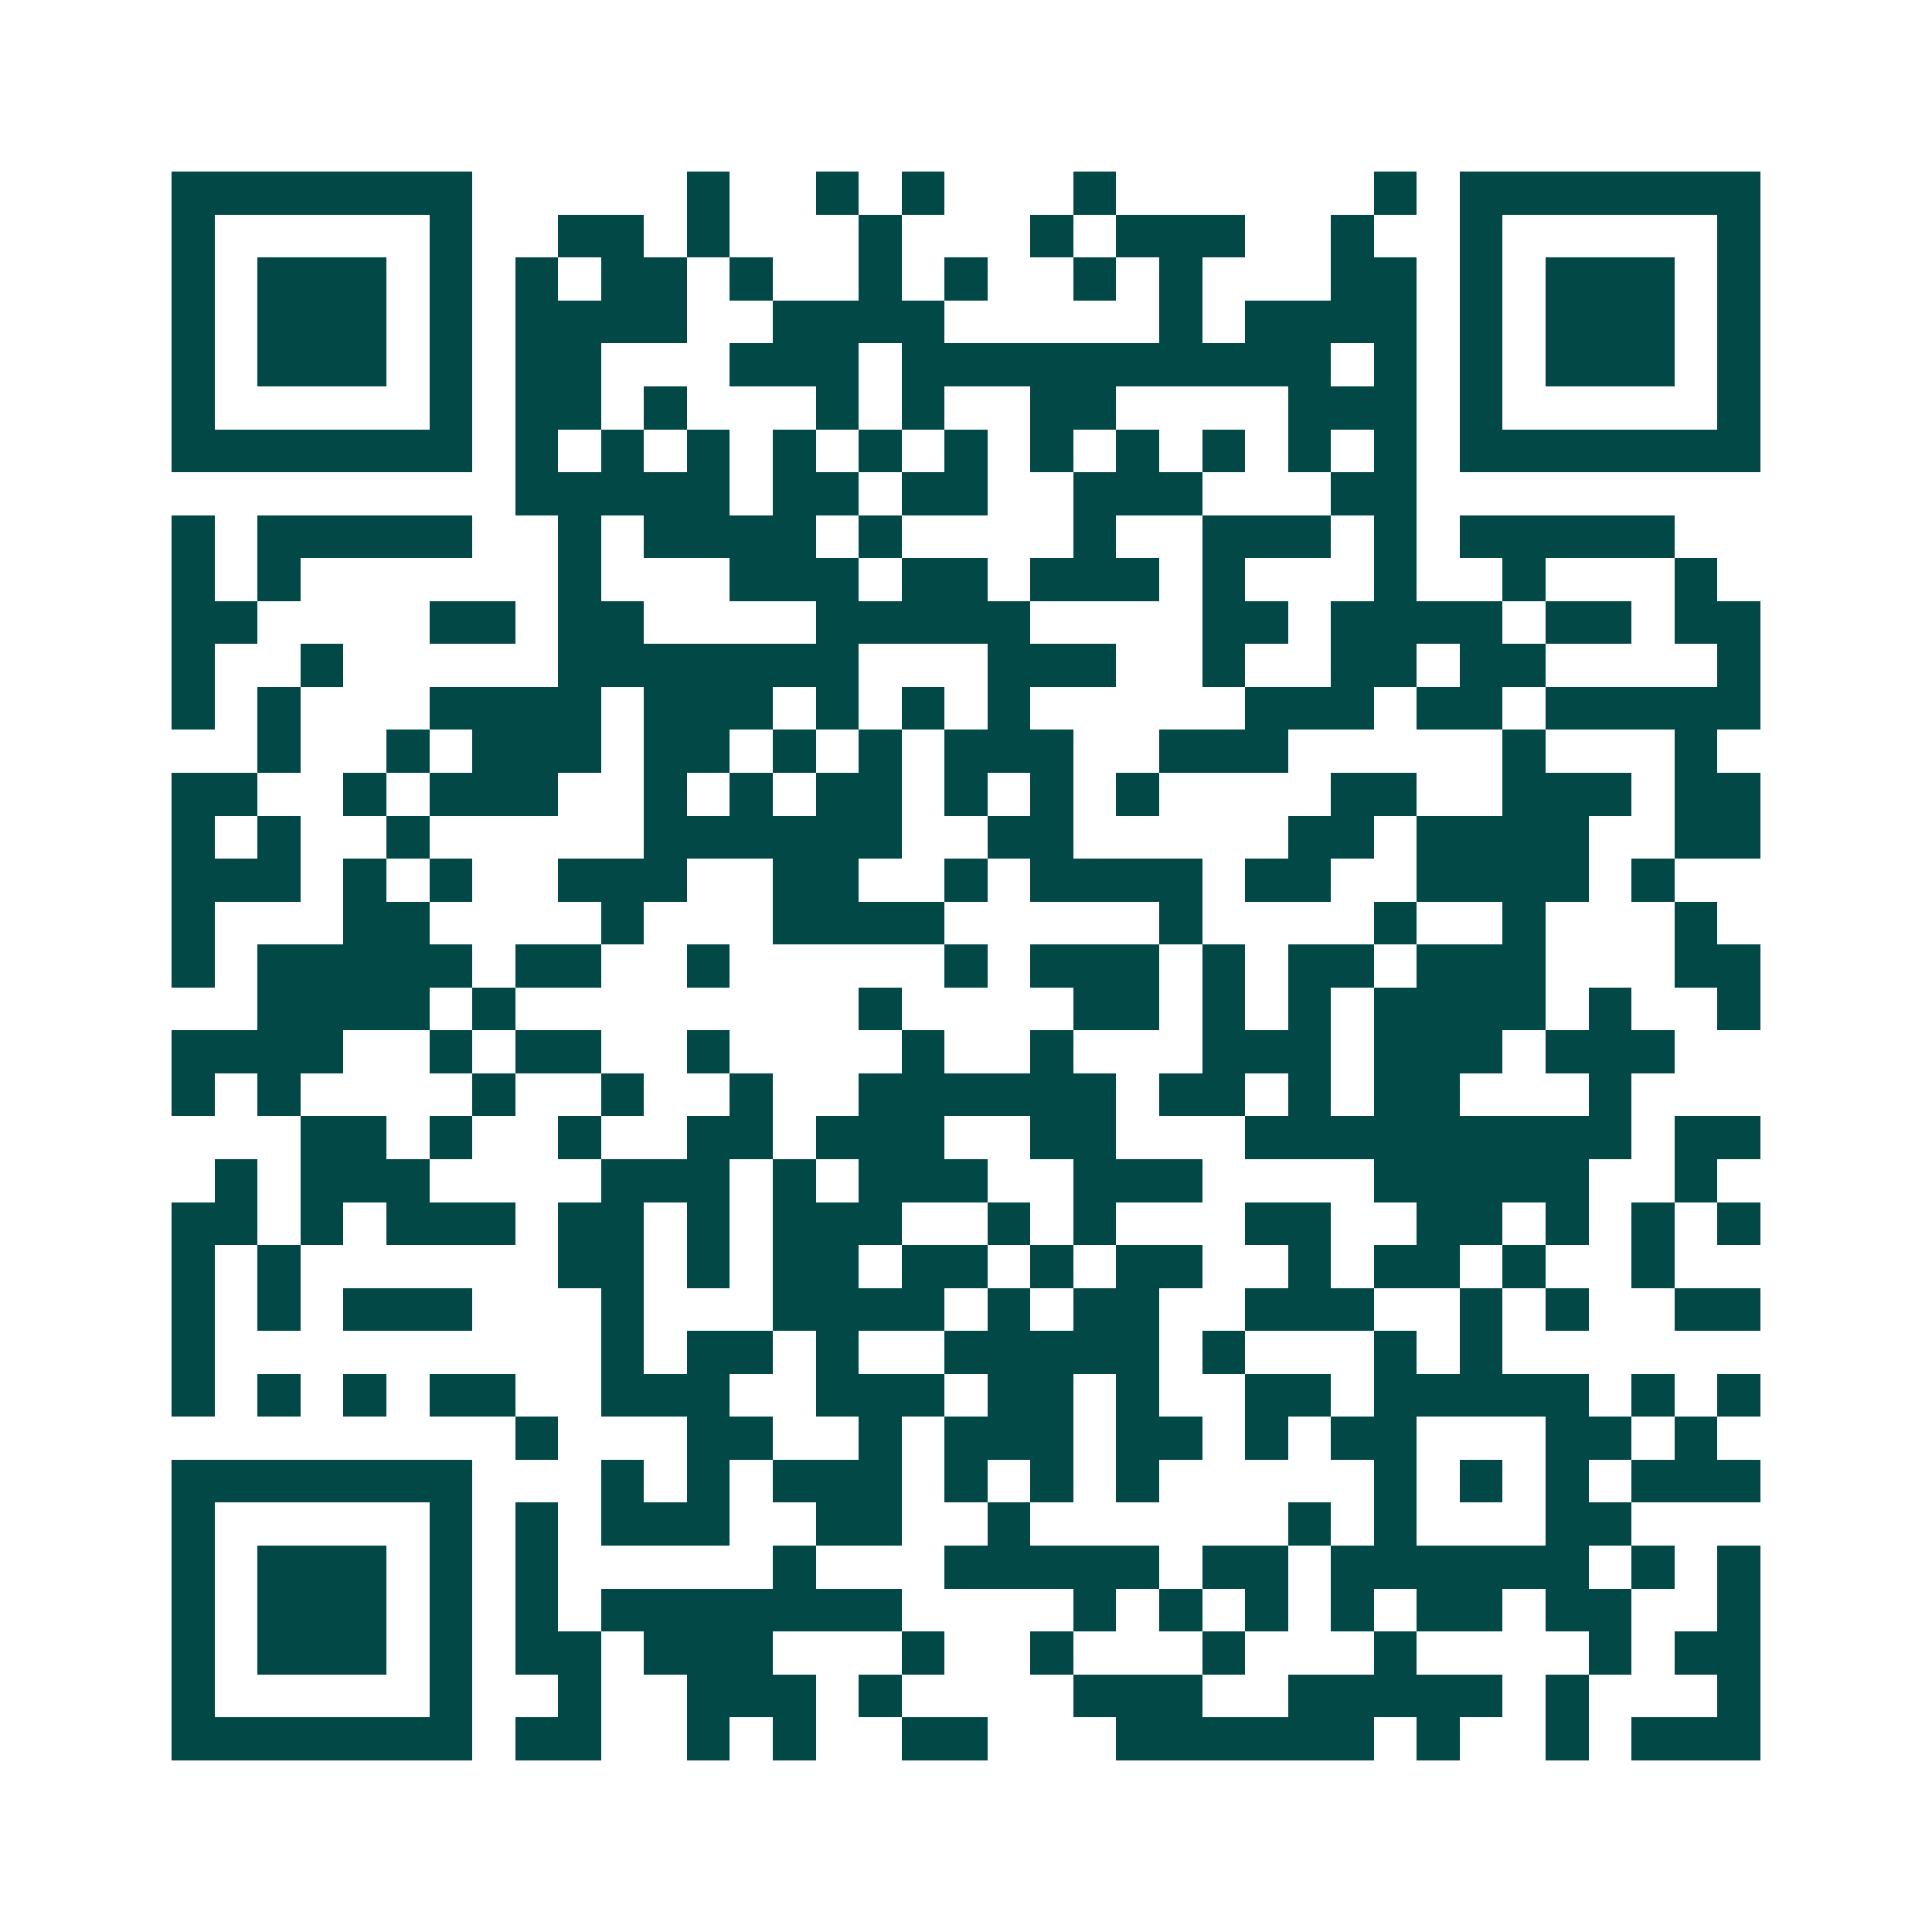 <svg xmlns="http://www.w3.org/2000/svg" width="200" height="200" viewBox="0 0 45 45" shape-rendering="crispEdges"><path fill="#ffffff" d="M0 0h45v45H0z"/><path stroke="#014847" d="M4 4.5h7m5 0h1m2 0h1m1 0h1m3 0h1m6 0h1m1 0h7M4 5.5h1m5 0h1m2 0h2m1 0h1m3 0h1m3 0h1m1 0h3m2 0h1m2 0h1m5 0h1M4 6.5h1m1 0h3m1 0h1m1 0h1m1 0h2m1 0h1m2 0h1m1 0h1m2 0h1m1 0h1m3 0h2m1 0h1m1 0h3m1 0h1M4 7.5h1m1 0h3m1 0h1m1 0h4m2 0h4m5 0h1m1 0h4m1 0h1m1 0h3m1 0h1M4 8.5h1m1 0h3m1 0h1m1 0h2m3 0h3m1 0h10m1 0h1m1 0h1m1 0h3m1 0h1M4 9.5h1m5 0h1m1 0h2m1 0h1m3 0h1m1 0h1m2 0h2m4 0h3m1 0h1m5 0h1M4 10.5h7m1 0h1m1 0h1m1 0h1m1 0h1m1 0h1m1 0h1m1 0h1m1 0h1m1 0h1m1 0h1m1 0h1m1 0h7M12 11.5h5m1 0h2m1 0h2m2 0h3m3 0h2M4 12.5h1m1 0h5m2 0h1m1 0h4m1 0h1m4 0h1m2 0h3m1 0h1m1 0h5M4 13.5h1m1 0h1m6 0h1m3 0h3m1 0h2m1 0h3m1 0h1m3 0h1m2 0h1m3 0h1M4 14.5h2m4 0h2m1 0h2m4 0h5m4 0h2m1 0h4m1 0h2m1 0h2M4 15.5h1m2 0h1m5 0h7m3 0h3m2 0h1m2 0h2m1 0h2m4 0h1M4 16.5h1m1 0h1m3 0h4m1 0h3m1 0h1m1 0h1m1 0h1m5 0h3m1 0h2m1 0h5M6 17.5h1m2 0h1m1 0h3m1 0h2m1 0h1m1 0h1m1 0h3m2 0h3m5 0h1m3 0h1M4 18.5h2m2 0h1m1 0h3m2 0h1m1 0h1m1 0h2m1 0h1m1 0h1m1 0h1m4 0h2m2 0h3m1 0h2M4 19.5h1m1 0h1m2 0h1m5 0h6m2 0h2m5 0h2m1 0h4m2 0h2M4 20.5h3m1 0h1m1 0h1m2 0h3m2 0h2m2 0h1m1 0h4m1 0h2m2 0h4m1 0h1M4 21.5h1m3 0h2m4 0h1m3 0h4m5 0h1m4 0h1m2 0h1m3 0h1M4 22.5h1m1 0h5m1 0h2m2 0h1m5 0h1m1 0h3m1 0h1m1 0h2m1 0h3m3 0h2M6 23.5h4m1 0h1m8 0h1m4 0h2m1 0h1m1 0h1m1 0h4m1 0h1m2 0h1M4 24.5h4m2 0h1m1 0h2m2 0h1m4 0h1m2 0h1m3 0h3m1 0h3m1 0h3M4 25.5h1m1 0h1m4 0h1m2 0h1m2 0h1m2 0h6m1 0h2m1 0h1m1 0h2m3 0h1M7 26.5h2m1 0h1m2 0h1m2 0h2m1 0h3m2 0h2m3 0h9m1 0h2M5 27.5h1m1 0h3m4 0h3m1 0h1m1 0h3m2 0h3m4 0h5m2 0h1M4 28.5h2m1 0h1m1 0h3m1 0h2m1 0h1m1 0h3m2 0h1m1 0h1m3 0h2m2 0h2m1 0h1m1 0h1m1 0h1M4 29.5h1m1 0h1m6 0h2m1 0h1m1 0h2m1 0h2m1 0h1m1 0h2m2 0h1m1 0h2m1 0h1m2 0h1M4 30.5h1m1 0h1m1 0h3m3 0h1m3 0h4m1 0h1m1 0h2m2 0h3m2 0h1m1 0h1m2 0h2M4 31.5h1m9 0h1m1 0h2m1 0h1m2 0h5m1 0h1m3 0h1m1 0h1M4 32.5h1m1 0h1m1 0h1m1 0h2m2 0h3m2 0h3m1 0h2m1 0h1m2 0h2m1 0h5m1 0h1m1 0h1M12 33.5h1m3 0h2m2 0h1m1 0h3m1 0h2m1 0h1m1 0h2m3 0h2m1 0h1M4 34.5h7m3 0h1m1 0h1m1 0h3m1 0h1m1 0h1m1 0h1m5 0h1m1 0h1m1 0h1m1 0h3M4 35.5h1m5 0h1m1 0h1m1 0h3m2 0h2m2 0h1m6 0h1m1 0h1m3 0h2M4 36.5h1m1 0h3m1 0h1m1 0h1m5 0h1m3 0h5m1 0h2m1 0h6m1 0h1m1 0h1M4 37.5h1m1 0h3m1 0h1m1 0h1m1 0h7m4 0h1m1 0h1m1 0h1m1 0h1m1 0h2m1 0h2m2 0h1M4 38.5h1m1 0h3m1 0h1m1 0h2m1 0h3m3 0h1m2 0h1m3 0h1m3 0h1m4 0h1m1 0h2M4 39.5h1m5 0h1m2 0h1m2 0h3m1 0h1m4 0h3m2 0h5m1 0h1m3 0h1M4 40.5h7m1 0h2m2 0h1m1 0h1m2 0h2m3 0h6m1 0h1m2 0h1m1 0h3"/></svg>
